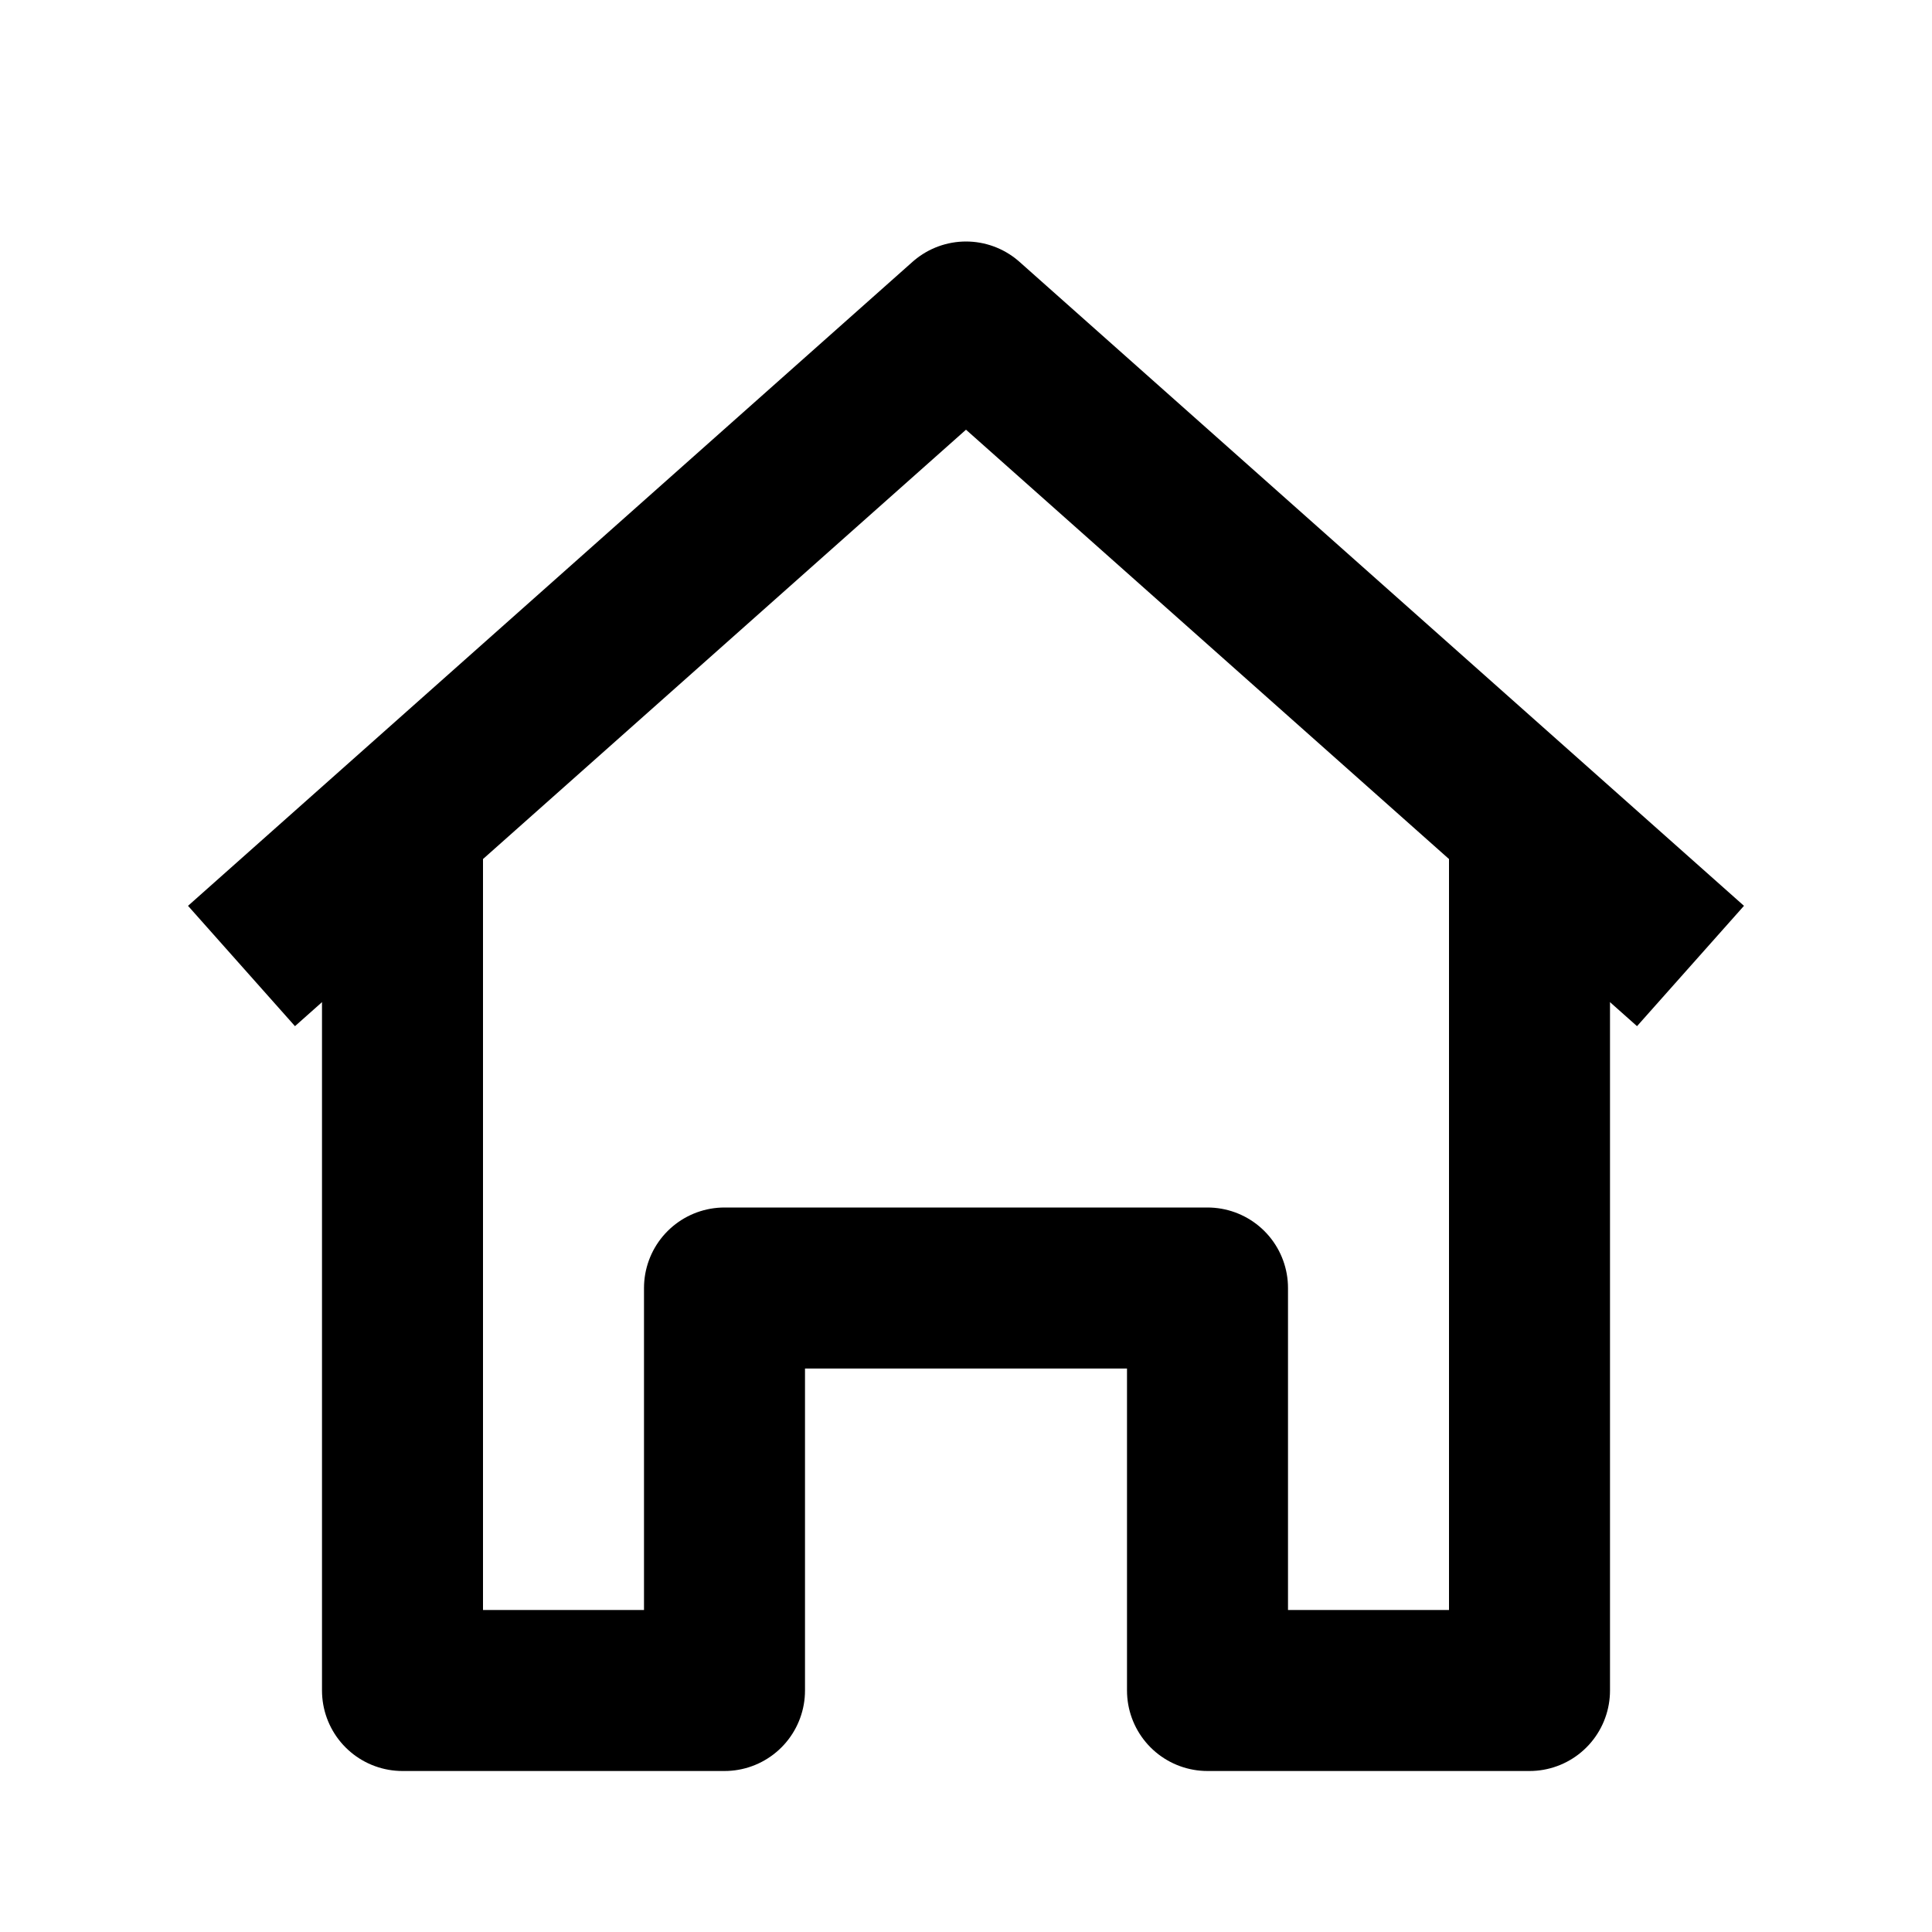 <svg xmlns="http://www.w3.org/2000/svg" data-name="Layer 3" viewBox="0 0 24 24" id="home"><polyline fill="none" stroke="#000" stroke-linejoin="round" stroke-width="2" points="19 10.22 19 21 15 21 15 16 9 16 9 21 5 21 5 10.22"></polyline><polyline fill="none" stroke="#000" stroke-linejoin="round" stroke-width="2" points="3 12 12 4 21 12"></polyline></svg>